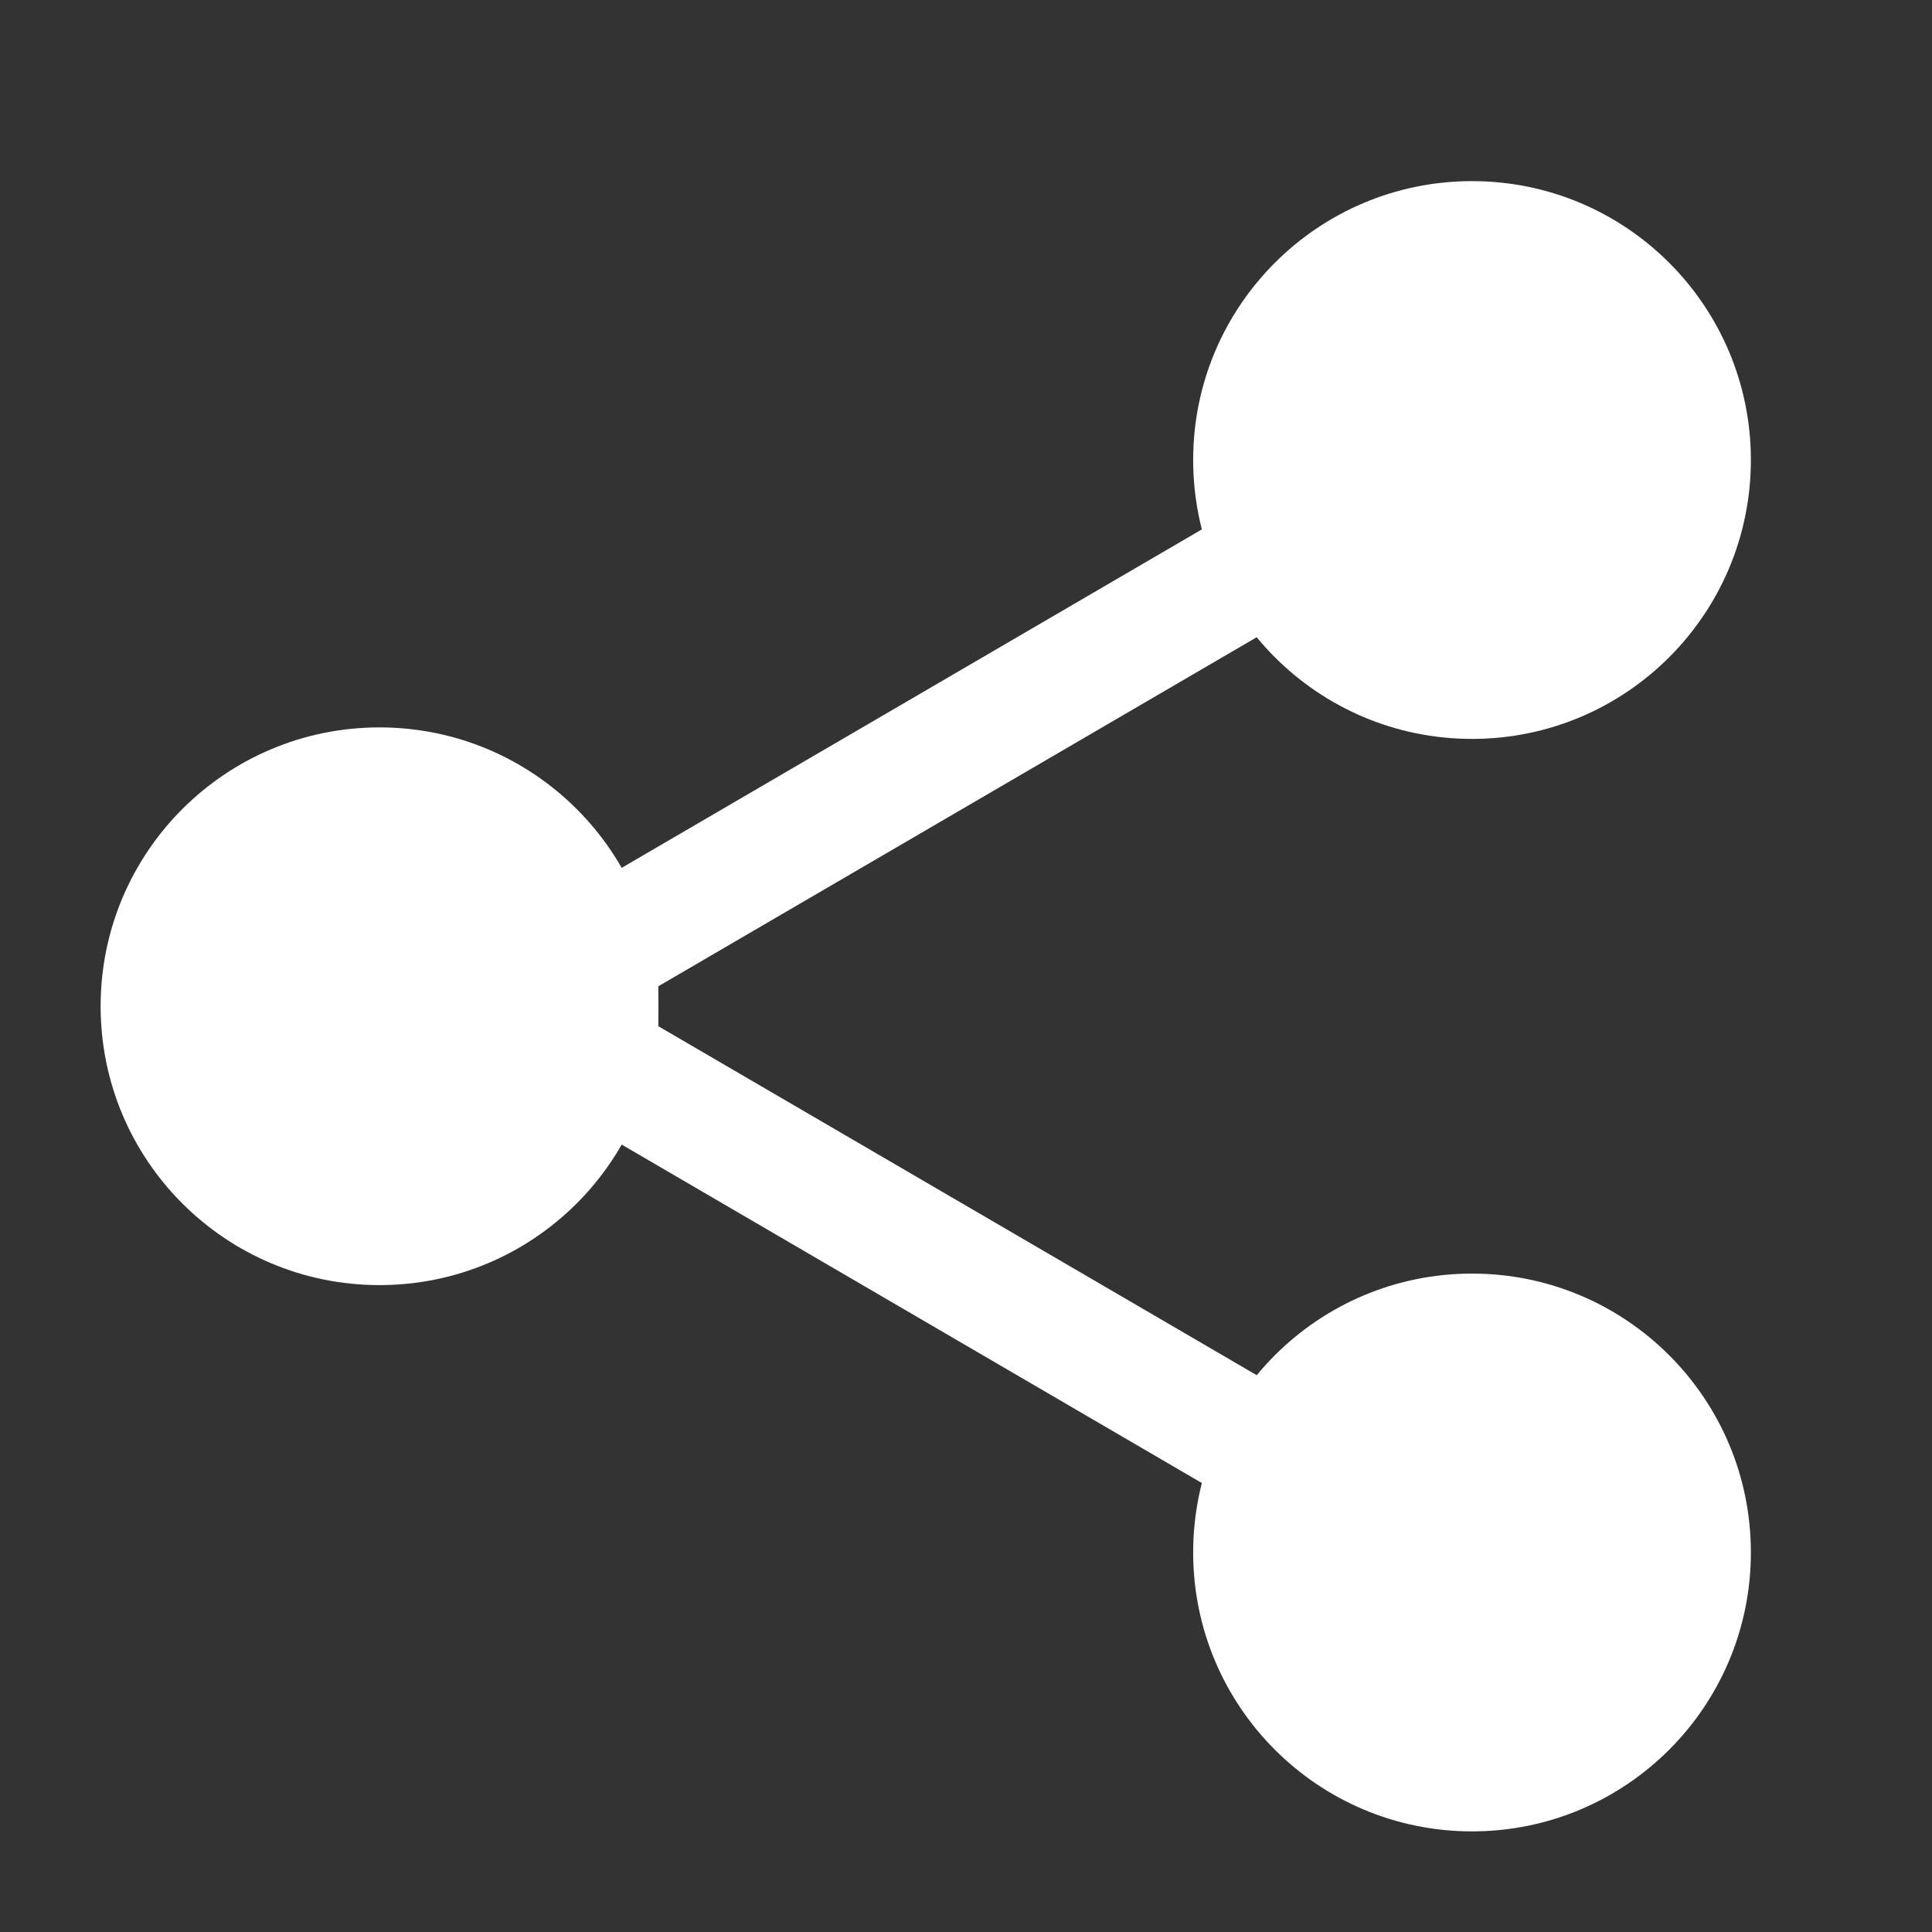 <?xml version="1.0" encoding="UTF-8"?> <svg xmlns="http://www.w3.org/2000/svg" width="24" height="24" viewBox="0 0 24 24" fill="none"><rect x="0" y="0" width="24" height="24" fill="#333333" stroke="none"/><path d="M7.429 12.5C7.429 13.999 6.213 15.214 4.714 15.214C3.215 15.214 2 13.999 2 12.5C2 11.001 3.215 9.786 4.714 9.786C6.213 9.786 7.429 11.001 7.429 12.5Z" fill="white"></path><path fill-rule="evenodd" clip-rule="evenodd" d="M4.714 10.536C3.629 10.536 2.75 11.415 2.75 12.5C2.75 13.585 3.629 14.464 4.714 14.464C5.799 14.464 6.679 13.585 6.679 12.5C6.679 11.415 5.799 10.536 4.714 10.536ZM1.25 12.5C1.25 10.587 2.801 9.036 4.714 9.036C6.628 9.036 8.179 10.587 8.179 12.5C8.179 14.413 6.628 15.964 4.714 15.964C2.801 15.964 1.25 14.413 1.25 12.5Z" fill="white"></path><path d="M21 5.714C21 7.213 19.785 8.429 18.286 8.429C16.787 8.429 15.572 7.213 15.572 5.714C15.572 4.215 16.787 3 18.286 3C19.785 3 21 4.215 21 5.714Z" fill="white"></path><path fill-rule="evenodd" clip-rule="evenodd" d="M18.286 3.75C17.201 3.75 16.322 4.629 16.322 5.714C16.322 6.799 17.201 7.679 18.286 7.679C19.371 7.679 20.25 6.799 20.25 5.714C20.25 4.629 19.371 3.75 18.286 3.75ZM14.822 5.714C14.822 3.801 16.373 2.25 18.286 2.25C20.199 2.25 21.75 3.801 21.75 5.714C21.75 7.628 20.199 9.179 18.286 9.179C16.373 9.179 14.822 7.628 14.822 5.714Z" fill="white"></path><path d="M21 19.285C21 20.785 19.785 22 18.286 22C16.787 22 15.572 20.785 15.572 19.285C15.572 17.786 16.787 16.571 18.286 16.571C19.785 16.571 21 17.786 21 19.285Z" fill="white"></path><path fill-rule="evenodd" clip-rule="evenodd" d="M18.286 17.321C17.201 17.321 16.322 18.201 16.322 19.285C16.322 20.37 17.201 21.25 18.286 21.25C19.371 21.25 20.25 20.37 20.25 19.285C20.25 18.201 19.371 17.321 18.286 17.321ZM14.822 19.285C14.822 17.372 16.373 15.821 18.286 15.821C20.199 15.821 21.75 17.372 21.75 19.285C21.75 21.199 20.199 22.75 18.286 22.75C16.373 22.75 14.822 21.199 14.822 19.285Z" fill="white"></path><path fill-rule="evenodd" clip-rule="evenodd" d="M16.219 6.693C16.428 7.051 16.307 7.51 15.949 7.719L8.178 12.252V12.748L15.949 17.28C16.307 17.489 16.428 17.948 16.219 18.306C16.01 18.664 15.551 18.785 15.193 18.576L7.1 13.855C6.839 13.703 6.678 13.423 6.678 13.121V11.879C6.678 11.576 6.839 11.297 7.1 11.144L15.193 6.423C15.551 6.215 16.01 6.335 16.219 6.693Z" fill="white"></path></svg> 